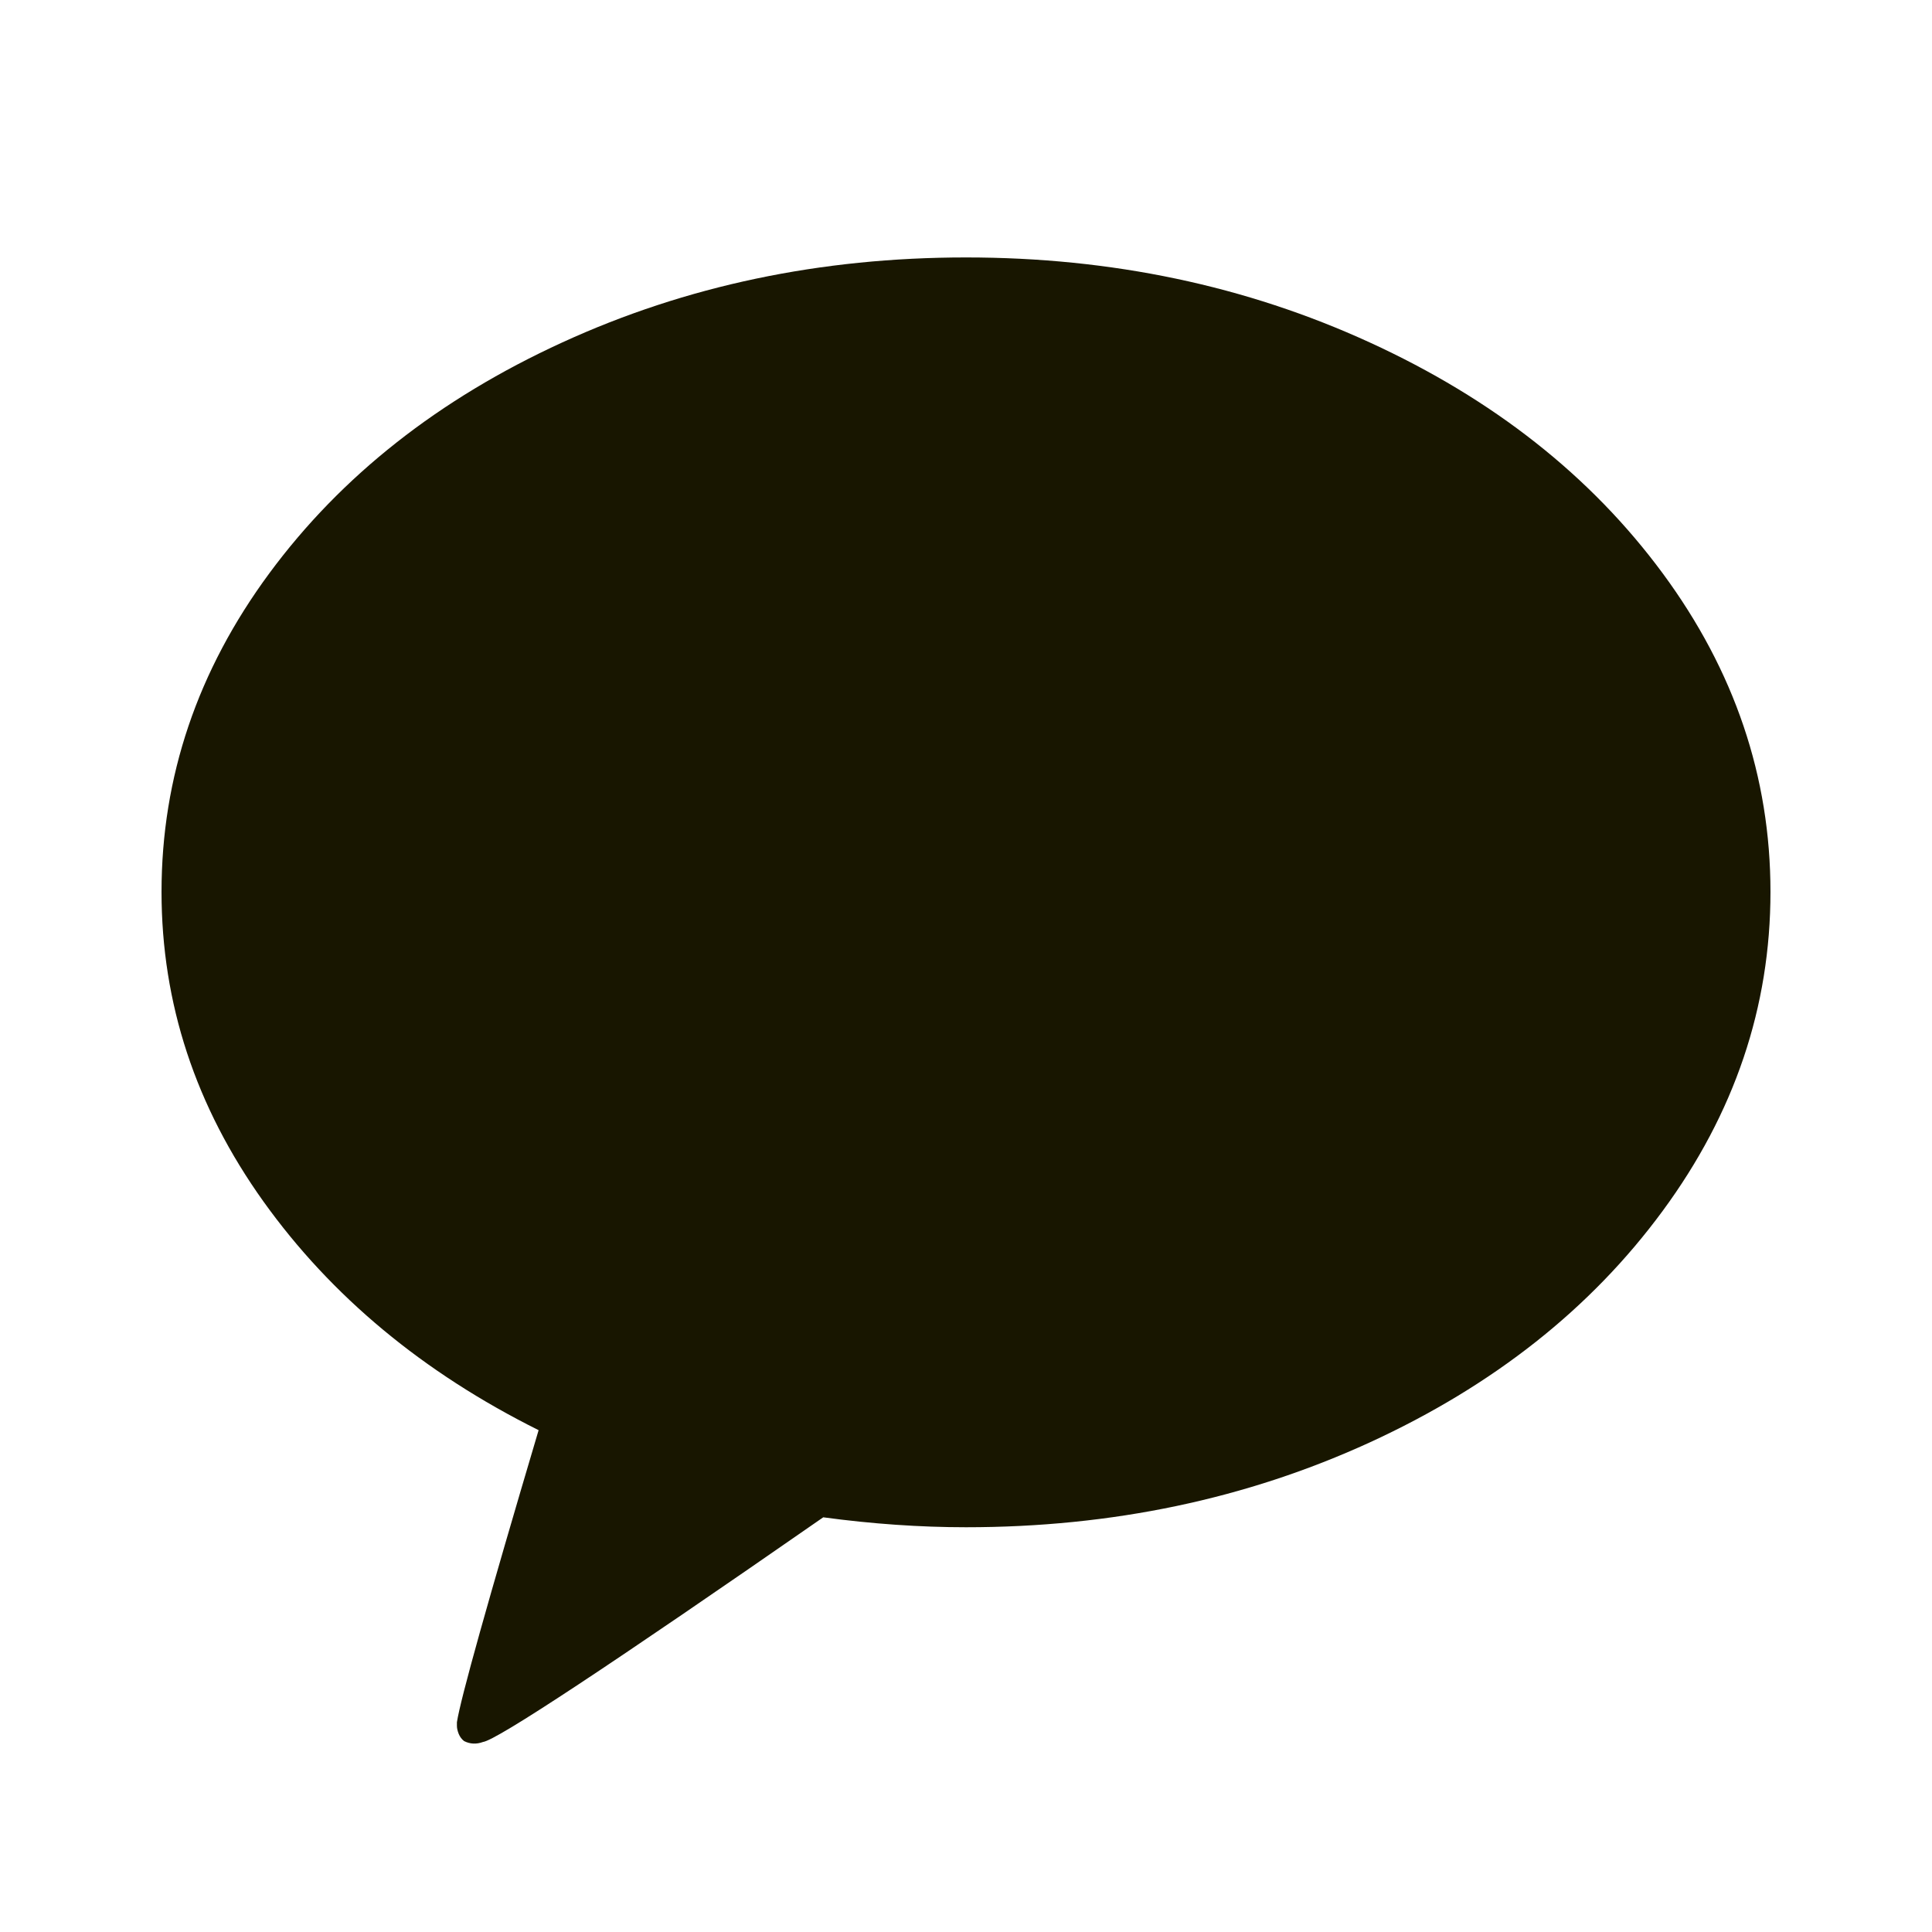 <svg width="28" height="28" viewBox="0 0 28 28" fill="none" xmlns="http://www.w3.org/2000/svg">
<path d="M14 3.731C16.108 3.731 18.058 4.141 19.849 4.962C21.64 5.782 23.056 6.898 24.097 8.309C25.138 9.72 25.659 11.259 25.659 12.926C25.659 14.593 25.138 16.134 24.097 17.549C23.056 18.965 21.642 20.082 19.855 20.903C18.068 21.723 16.117 22.134 14 22.134C13.332 22.134 12.642 22.086 11.931 21.99C8.843 24.135 7.199 25.22 7 25.246C6.904 25.281 6.813 25.277 6.726 25.233C6.692 25.207 6.666 25.172 6.648 25.129C6.631 25.086 6.622 25.047 6.622 25.012V24.96C6.674 24.621 7.069 23.21 7.806 20.727C6.132 19.893 4.803 18.789 3.818 17.413C2.834 16.036 2.341 14.541 2.341 12.926C2.341 11.259 2.862 9.72 3.903 8.309C4.944 6.898 6.36 5.782 8.151 4.962C9.942 4.141 11.892 3.731 14 3.731Z" fill="#181600"/>
</svg>
